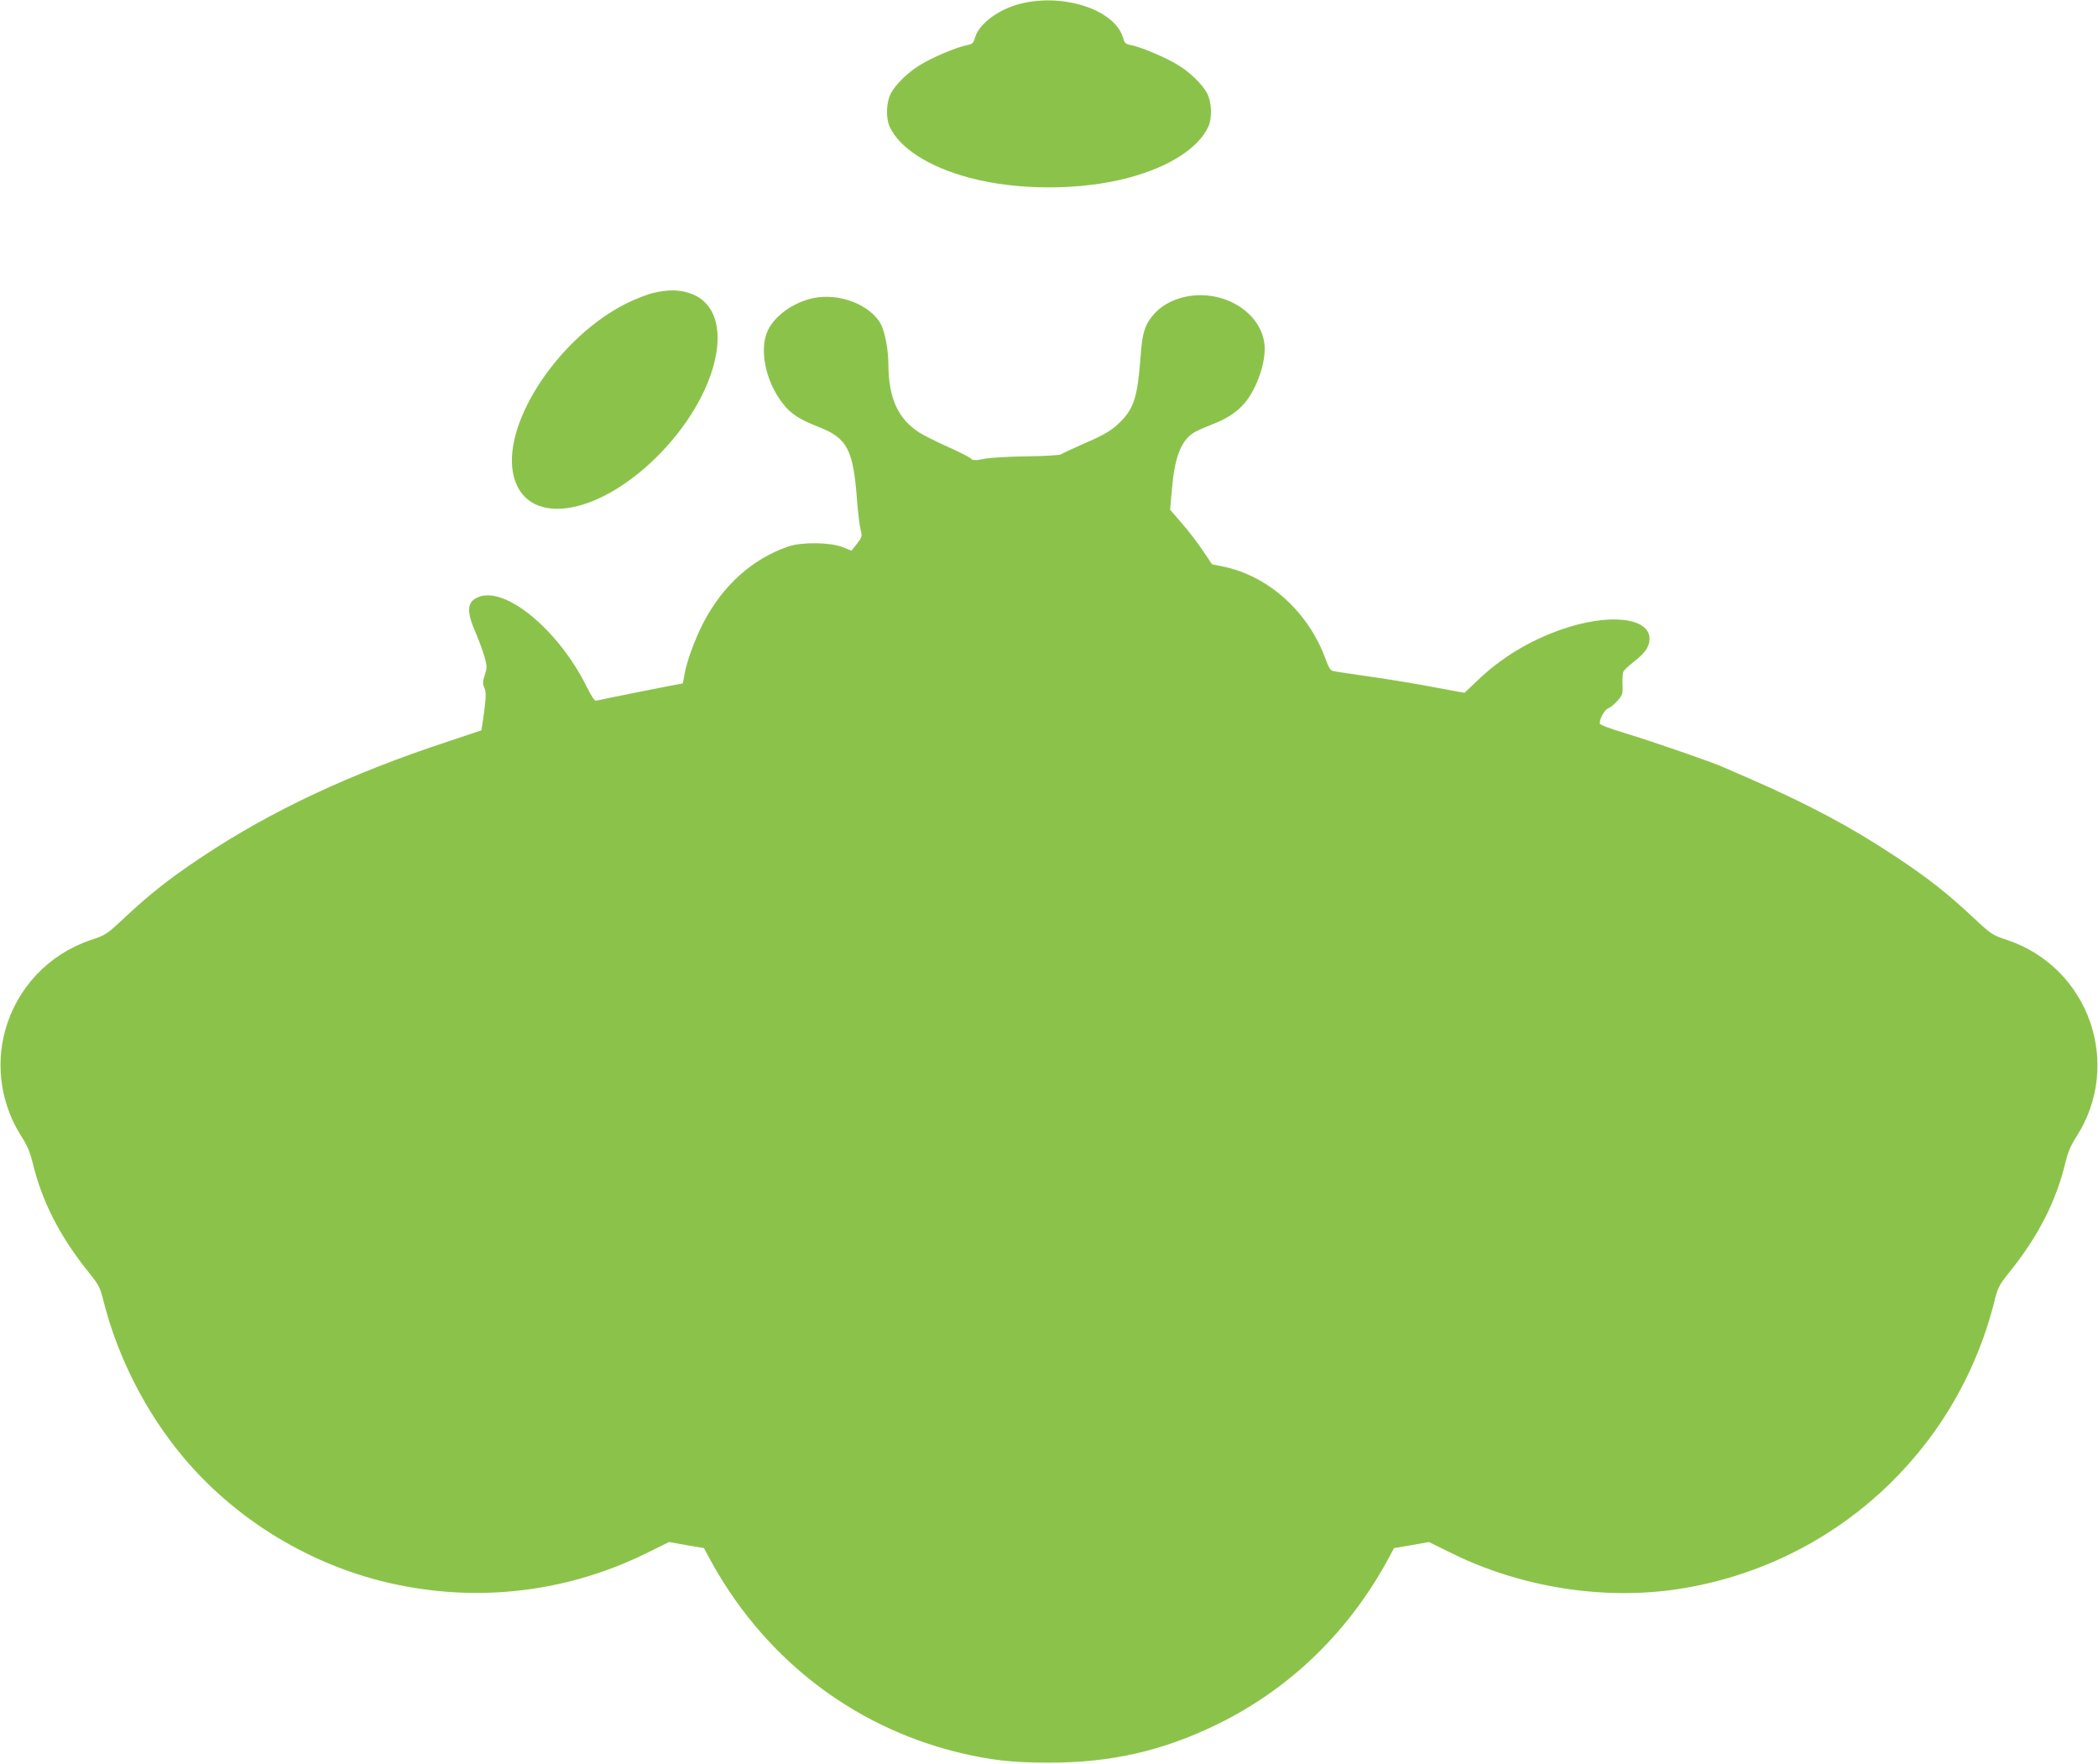 <?xml version="1.0" standalone="no"?>
<!DOCTYPE svg PUBLIC "-//W3C//DTD SVG 20010904//EN"
 "http://www.w3.org/TR/2001/REC-SVG-20010904/DTD/svg10.dtd">
<svg version="1.0" xmlns="http://www.w3.org/2000/svg"
 width="1280pt" height="1076pt" viewBox="0 0 1280 1076"
 preserveAspectRatio="xMidYMid meet">
<g transform="translate(0,1076) scale(0.1,-0.1)"
fill="#8bc34a" stroke="none">
<path d="M6255 10744 c-145 -28 -278 -121 -306 -212 -10 -35 -16 -41 -48 -47
-61 -11 -212 -75 -287 -121 -76 -46 -151 -120 -179 -174 -28 -54 -31 -148 -8
-201 59 -131 238 -247 486 -313 292 -79 682 -79 974 0 248 66 427 182 486 313
23 53 20 147 -8 201 -28 54 -103 128 -179 174 -75 46 -226 110 -287 121 -32 6
-38 12 -48 47 -49 161 -336 264 -596 212z"/>
<path d="M3991 8974 c-35 -7 -110 -36 -165 -63 -407 -201 -753 -714 -697
-1032 62 -344 520 -281 907 123 377 395 459 885 163 972 -63 19 -122 19 -208
0z"/>
<path d="M7210 8944 c-70 -19 -129 -54 -170 -101 -55 -63 -71 -111 -81 -256
-18 -242 -39 -314 -119 -396 -53 -55 -101 -84 -239 -143 -64 -28 -121 -55
-128 -60 -7 -5 -99 -11 -205 -12 -106 -1 -224 -8 -261 -15 -60 -12 -70 -11
-86 3 -10 9 -73 41 -141 71 -67 30 -144 69 -171 86 -131 84 -188 210 -189 419
0 84 -21 193 -44 239 -63 121 -255 196 -415 162 -119 -25 -233 -106 -276 -196
-55 -115 -15 -312 91 -447 47 -62 105 -99 219 -143 175 -68 211 -138 234 -450
6 -77 16 -157 22 -178 11 -40 9 -46 -38 -104 l-18 -23 -55 22 c-75 30 -248 32
-330 4 -219 -75 -399 -236 -518 -464 -54 -104 -106 -247 -117 -324 -4 -27 -9
-48 -11 -48 -10 0 -516 -101 -527 -105 -8 -4 -28 26 -56 82 -172 349 -498 619
-663 550 -70 -29 -74 -85 -14 -222 19 -44 42 -108 52 -142 16 -57 16 -66 2
-110 -13 -40 -14 -53 -3 -80 11 -26 11 -51 -1 -144 -9 -63 -16 -114 -17 -115
-1 0 -94 -31 -207 -69 -592 -195 -1074 -421 -1495 -701 -200 -133 -318 -226
-474 -372 -111 -104 -117 -107 -207 -137 -257 -87 -451 -291 -523 -554 -60
-217 -22 -457 102 -648 34 -53 51 -95 66 -156 56 -236 167 -453 345 -673 60
-75 67 -88 90 -181 86 -337 258 -674 484 -943 307 -367 739 -637 1208 -756
545 -137 1109 -79 1612 167 l144 71 106 -19 107 -18 24 -45 c324 -611 869
-1040 1525 -1201 200 -48 328 -63 556 -63 380 0 691 71 1025 233 451 220 814
575 1056 1031 l24 45 107 18 106 19 144 -71 c423 -207 923 -285 1377 -216 939
144 1694 830 1927 1748 23 93 30 106 90 181 178 220 289 437 345 673 15 61 32
103 66 156 286 442 79 1034 -421 1202 -90 30 -96 33 -207 137 -156 146 -273
239 -474 372 -266 177 -524 315 -880 471 -71 31 -148 64 -170 74 -65 30 -428
155 -597 207 -103 31 -158 52 -158 61 0 30 30 84 53 92 13 5 38 26 56 46 30
35 33 42 30 99 -1 33 1 69 5 78 4 9 32 36 62 59 70 54 96 91 98 139 3 134
-251 161 -542 58 -193 -68 -364 -172 -506 -308 l-81 -77 -174 32 c-95 19 -271
48 -390 65 -119 17 -225 33 -237 36 -16 3 -27 20 -44 66 -104 293 -350 515
-630 572 l-65 13 -58 86 c-32 47 -89 122 -128 166 l-70 81 11 125 c16 191 54
292 128 342 18 12 69 35 113 52 94 36 154 75 202 131 78 92 135 263 121 365
-27 204 -274 341 -504 279z"/>
</g>
</svg>
